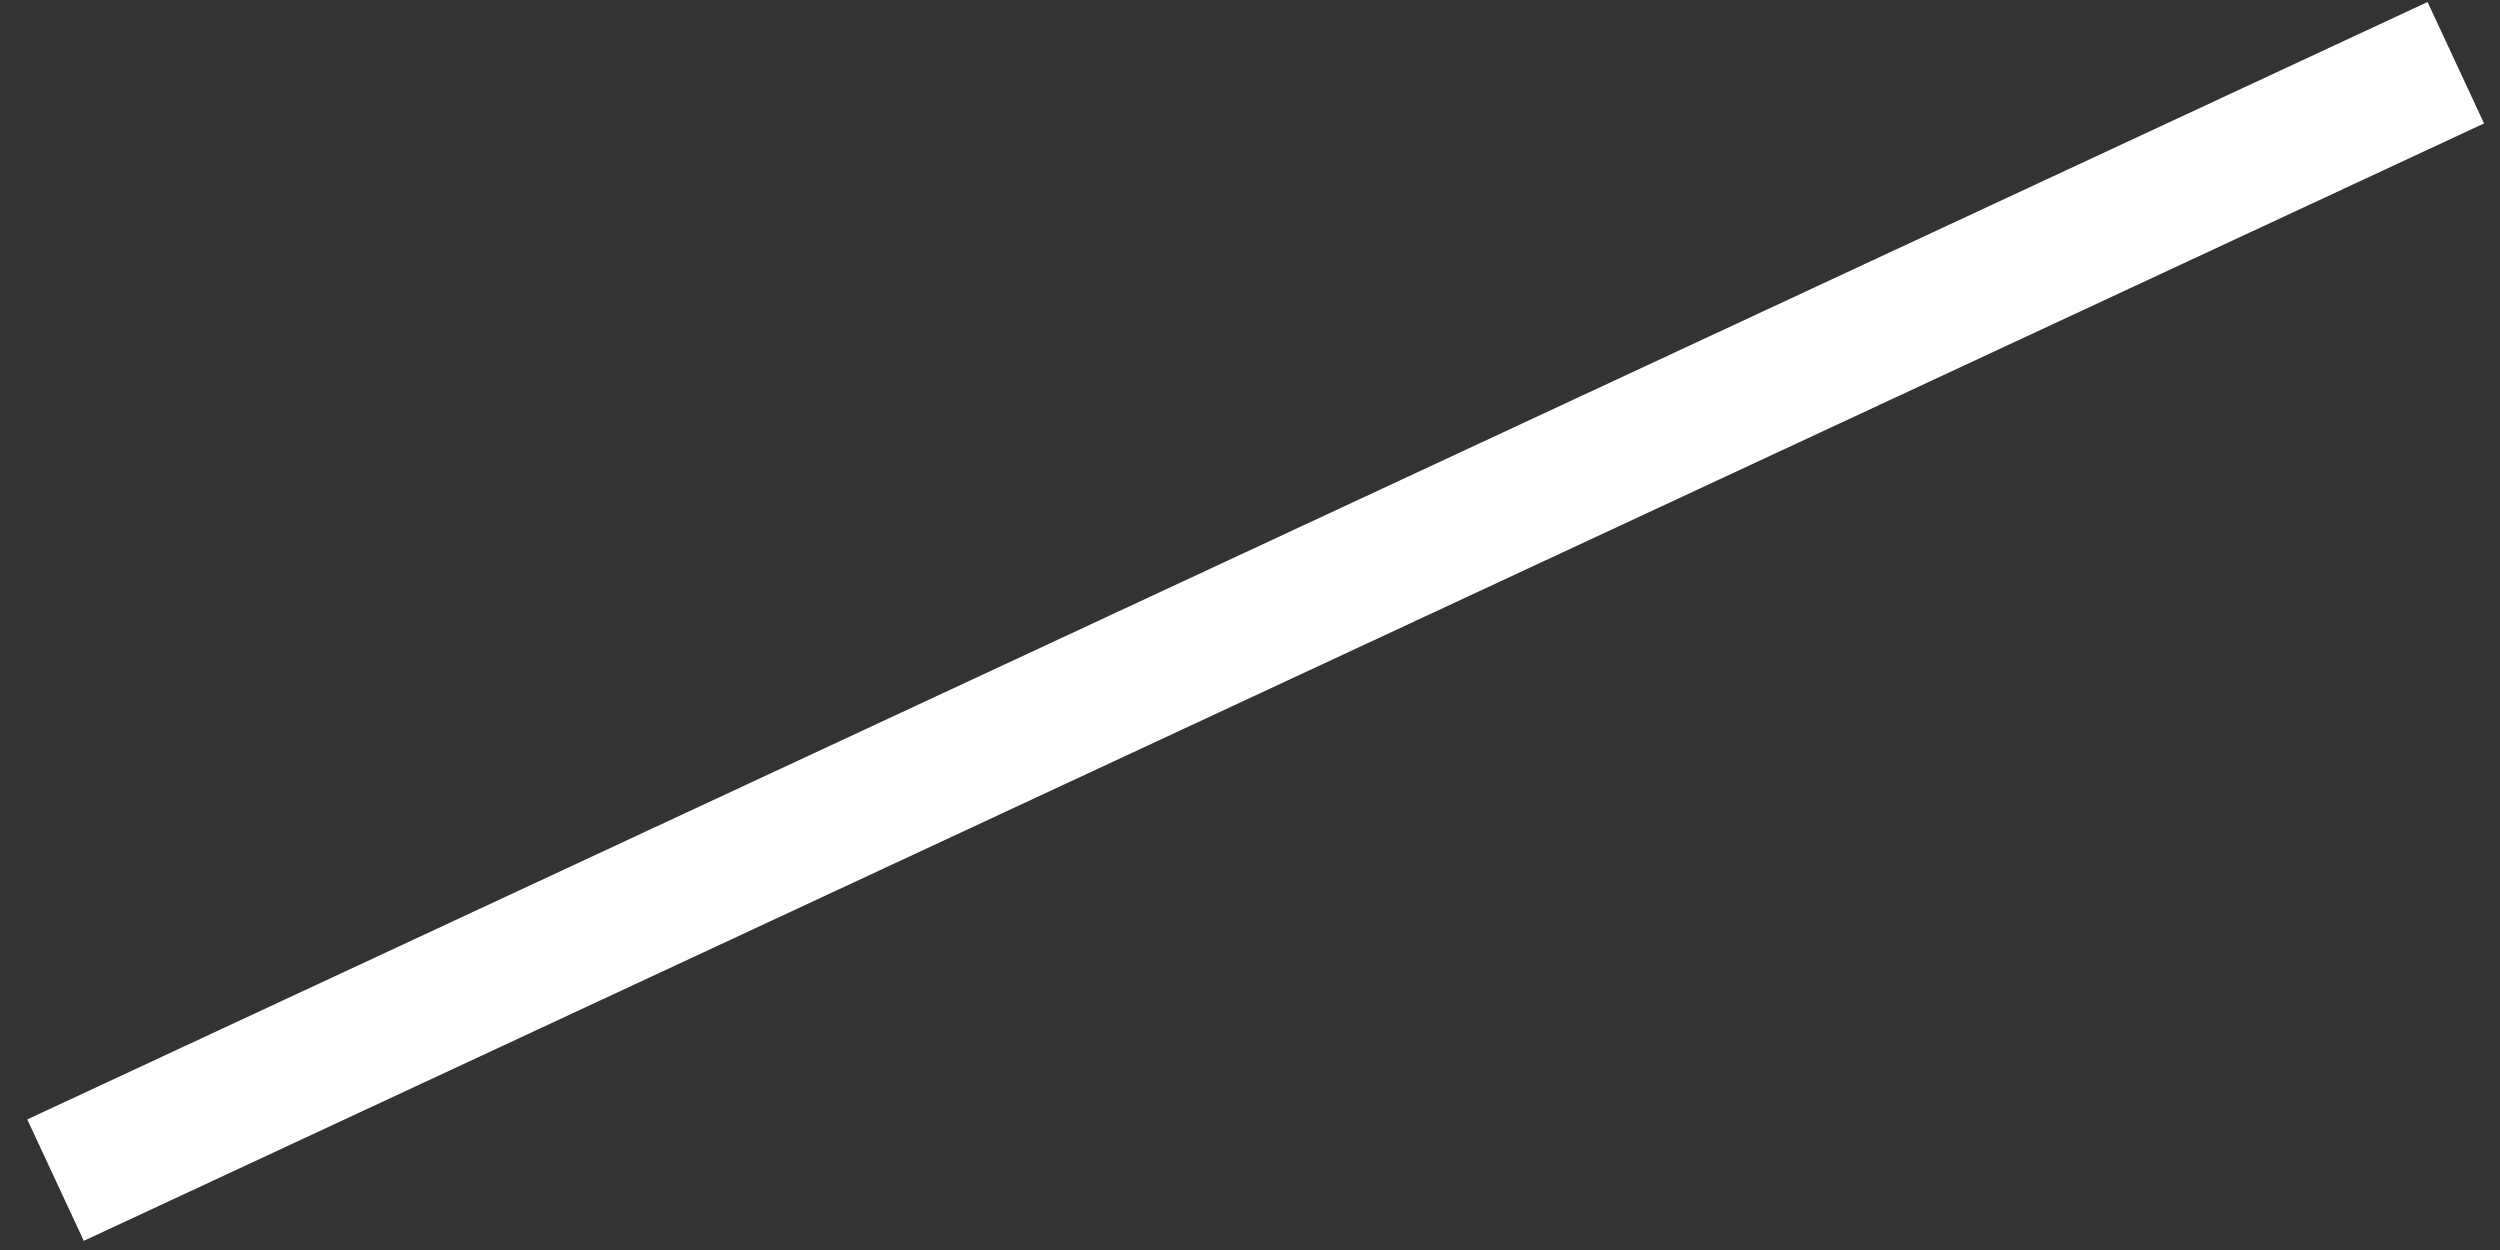 <svg width="56" height="28" viewBox="0 0 56 28" fill="none" xmlns="http://www.w3.org/2000/svg"><rect x="0" y="0" width="56" height="28" fill="#333333" stroke="none"/><path d="M1.244 26.435L55.01 1.405" stroke="#fff" stroke-width="3" stroke-miterlimit="10"/></svg>